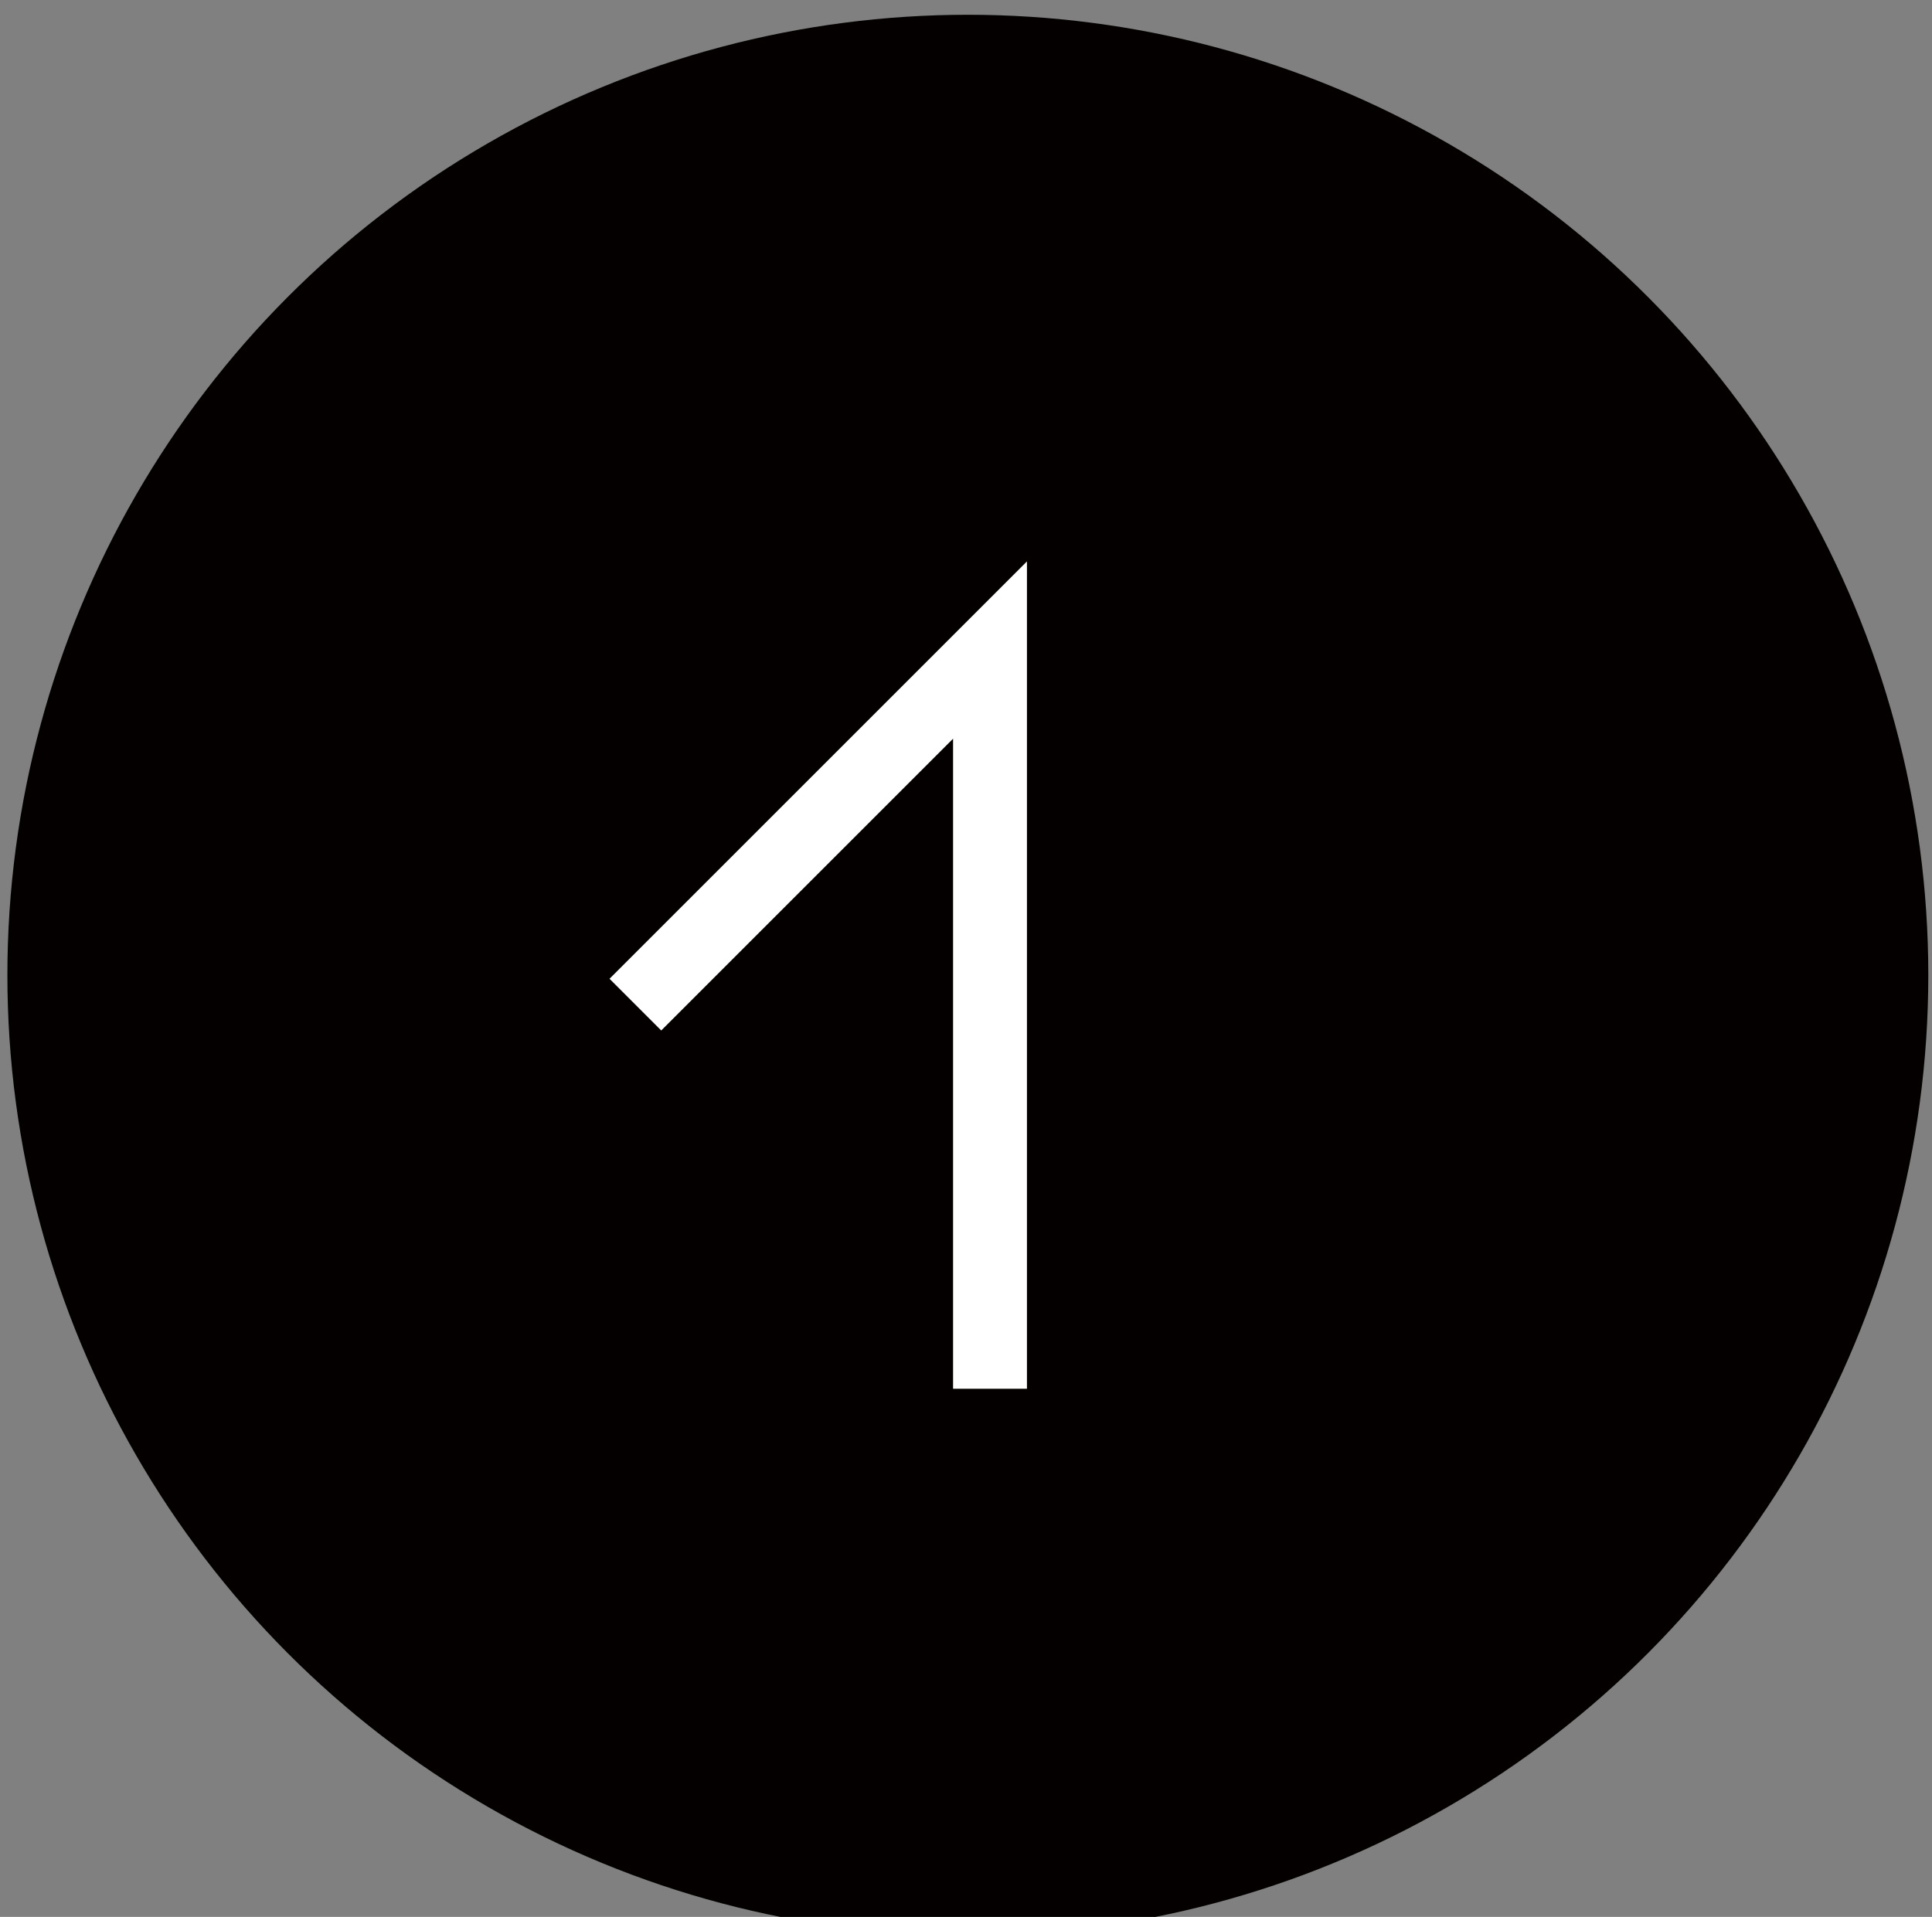 <?xml version="1.0" encoding="utf-8"?>
<!-- Generator: Adobe Illustrator 26.4.1, SVG Export Plug-In . SVG Version: 6.00 Build 0)  -->
<svg version="1.1" id="レイヤー_1" xmlns="http://www.w3.org/2000/svg" xmlns:xlink="http://www.w3.org/1999/xlink" x="0px"
	 y="0px" viewBox="0 0 52.3 51.9" style="enable-background:new 0 0 52.3 51.9;" xml:space="preserve">
<rect x="0" y="0" width="52.3" height="51.9" fill="#808080" stroke="none"/>
<style type="text/css">
	.st0{fill:#040000;}
	.st1{fill:#FFFFFF;}
</style>
<g>
	<circle class="st0" cx="26.2" cy="26.4" r="26"/>
	<polygon class="st1" points="27.8,15.2 27.8,37.6 25.8,37.6 25.8,20 17.9,27.9 16.5,26.5 	"/>
</g>
</svg>
